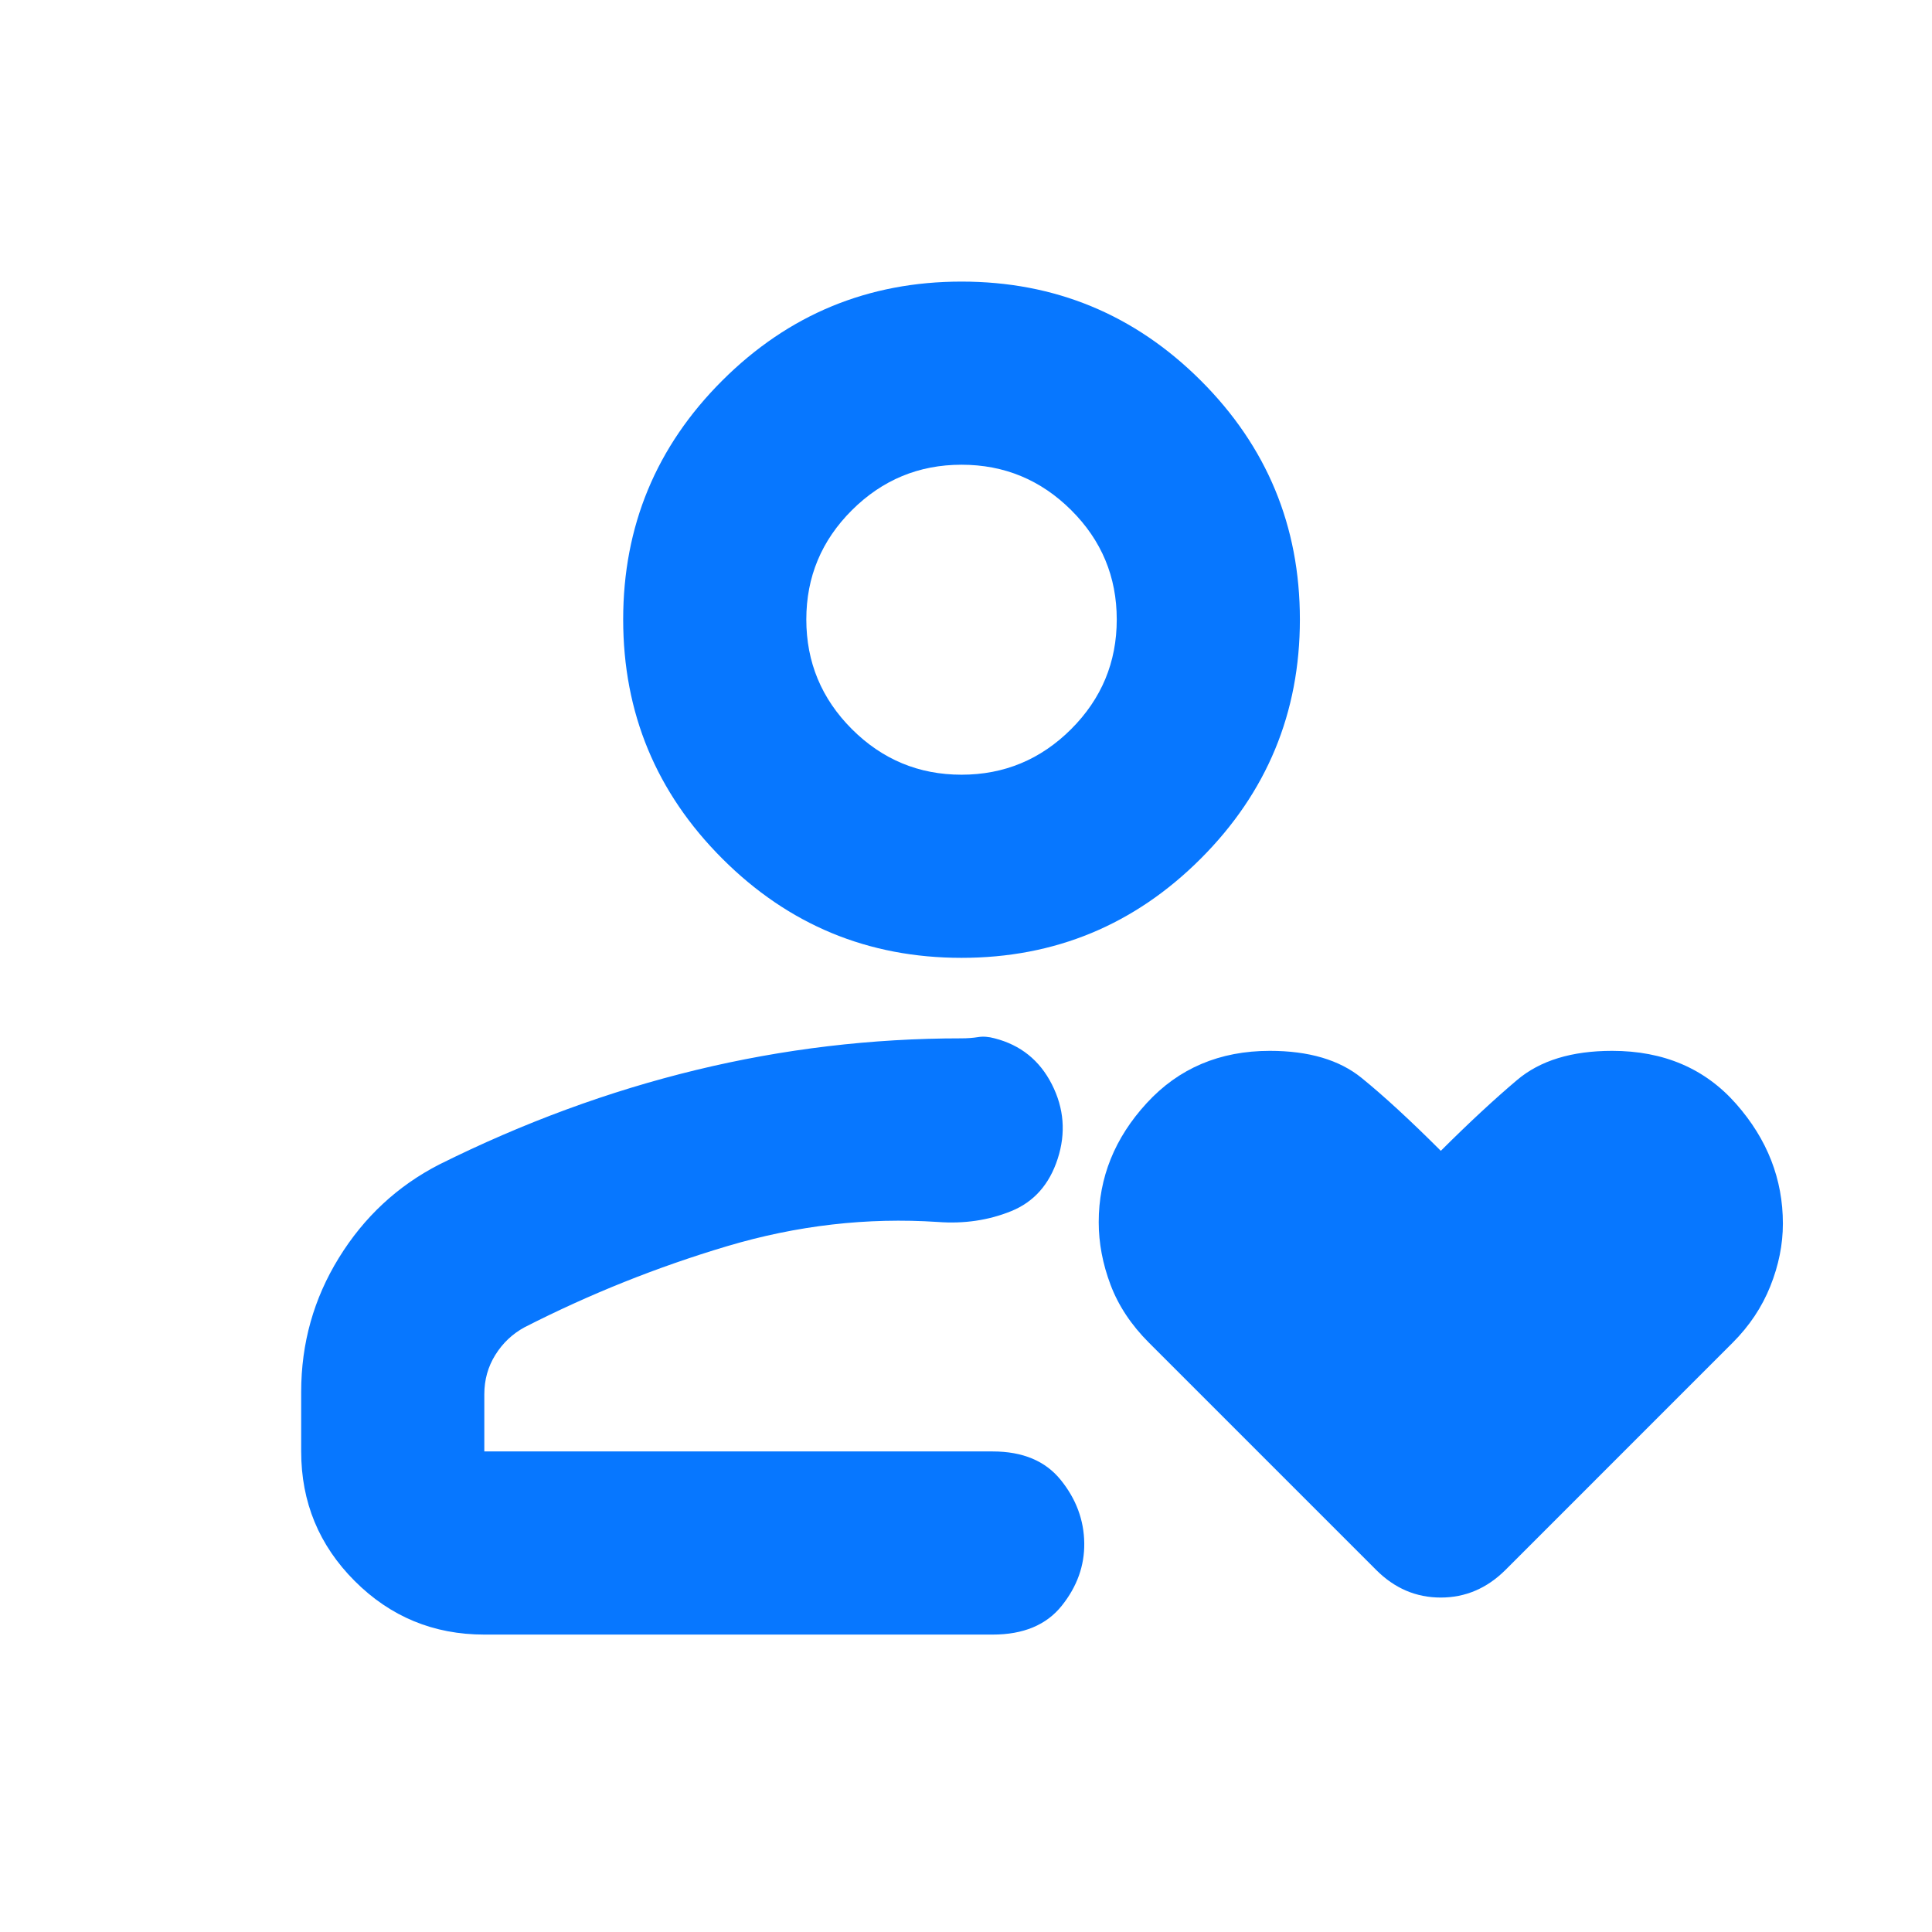 <svg width="72" height="72" viewBox="0 0 72 72" fill="none" xmlns="http://www.w3.org/2000/svg">
<mask id="mask0_748_29621" style="mask-type:alpha" maskUnits="userSpaceOnUse" x="-1" y="0" width="73" height="72">
<rect x="-0.167" width="72" height="72" fill="#D9D9D9"/>
</mask>
<g mask="url(#mask0_748_29621)">
<path d="M16.364 43.4C19.5 41.838 22.692 40.663 25.939 39.876C29.186 39.089 32.484 38.696 35.833 38.696C36.057 38.696 36.262 38.68 36.448 38.65C36.634 38.619 36.84 38.634 37.068 38.696C38.034 38.944 38.744 39.514 39.199 40.408C39.654 41.301 39.727 42.227 39.417 43.184C39.107 44.142 38.53 44.792 37.686 45.135C36.841 45.478 35.928 45.613 34.946 45.539C32.318 45.365 29.702 45.666 27.099 46.441C24.496 47.216 21.979 48.223 19.549 49.463C19.099 49.708 18.736 50.05 18.461 50.491C18.186 50.931 18.049 51.421 18.049 51.959V54.091H36.994C38.114 54.091 38.959 54.445 39.531 55.154C40.103 55.862 40.395 56.645 40.407 57.503C40.419 58.349 40.139 59.129 39.567 59.843C38.995 60.558 38.138 60.916 36.994 60.916H18.049C16.16 60.916 14.55 60.251 13.219 58.92C11.889 57.59 11.224 55.98 11.224 54.091V51.87C11.224 50.059 11.692 48.394 12.629 46.876C13.566 45.357 14.811 44.199 16.364 43.4ZM35.833 35.696C32.354 35.696 29.382 34.464 26.919 32C24.455 29.537 23.224 26.565 23.224 23.086C23.224 19.607 24.455 16.638 26.919 14.18C29.382 11.723 32.354 10.494 35.833 10.494C39.313 10.494 42.284 11.723 44.748 14.18C47.211 16.638 48.443 19.607 48.443 23.086C48.443 26.565 47.211 29.537 44.748 32C42.284 34.464 39.313 35.696 35.833 35.696ZM35.833 28.871C37.423 28.871 38.785 28.304 39.919 27.172C41.052 26.039 41.618 24.678 41.618 23.087C41.618 21.496 41.052 20.137 39.919 19.01C38.786 17.883 37.425 17.319 35.834 17.319C34.244 17.319 32.882 17.884 31.748 19.013C30.615 20.143 30.049 21.5 30.049 23.086C30.049 24.677 30.615 26.039 31.747 27.172C32.88 28.304 34.242 28.871 35.833 28.871ZM53.695 42.888C54.733 41.853 55.681 40.973 56.537 40.249C57.394 39.524 58.574 39.162 60.079 39.162C62 39.162 63.541 39.821 64.702 41.14C65.863 42.458 66.443 43.945 66.443 45.6C66.443 46.376 66.287 47.153 65.975 47.933C65.663 48.713 65.195 49.415 64.571 50.039L56.1 58.511C55.412 59.194 54.609 59.536 53.692 59.536C52.774 59.536 51.974 59.194 51.29 58.511L42.818 50.039C42.156 49.377 41.679 48.657 41.386 47.879C41.093 47.101 40.946 46.323 40.946 45.545C40.946 43.886 41.542 42.407 42.735 41.109C43.927 39.811 45.457 39.162 47.323 39.162C48.775 39.162 49.916 39.499 50.744 40.172C51.572 40.844 52.556 41.75 53.695 42.888Z" fill="#0777FF"/>
</g>
</svg>
